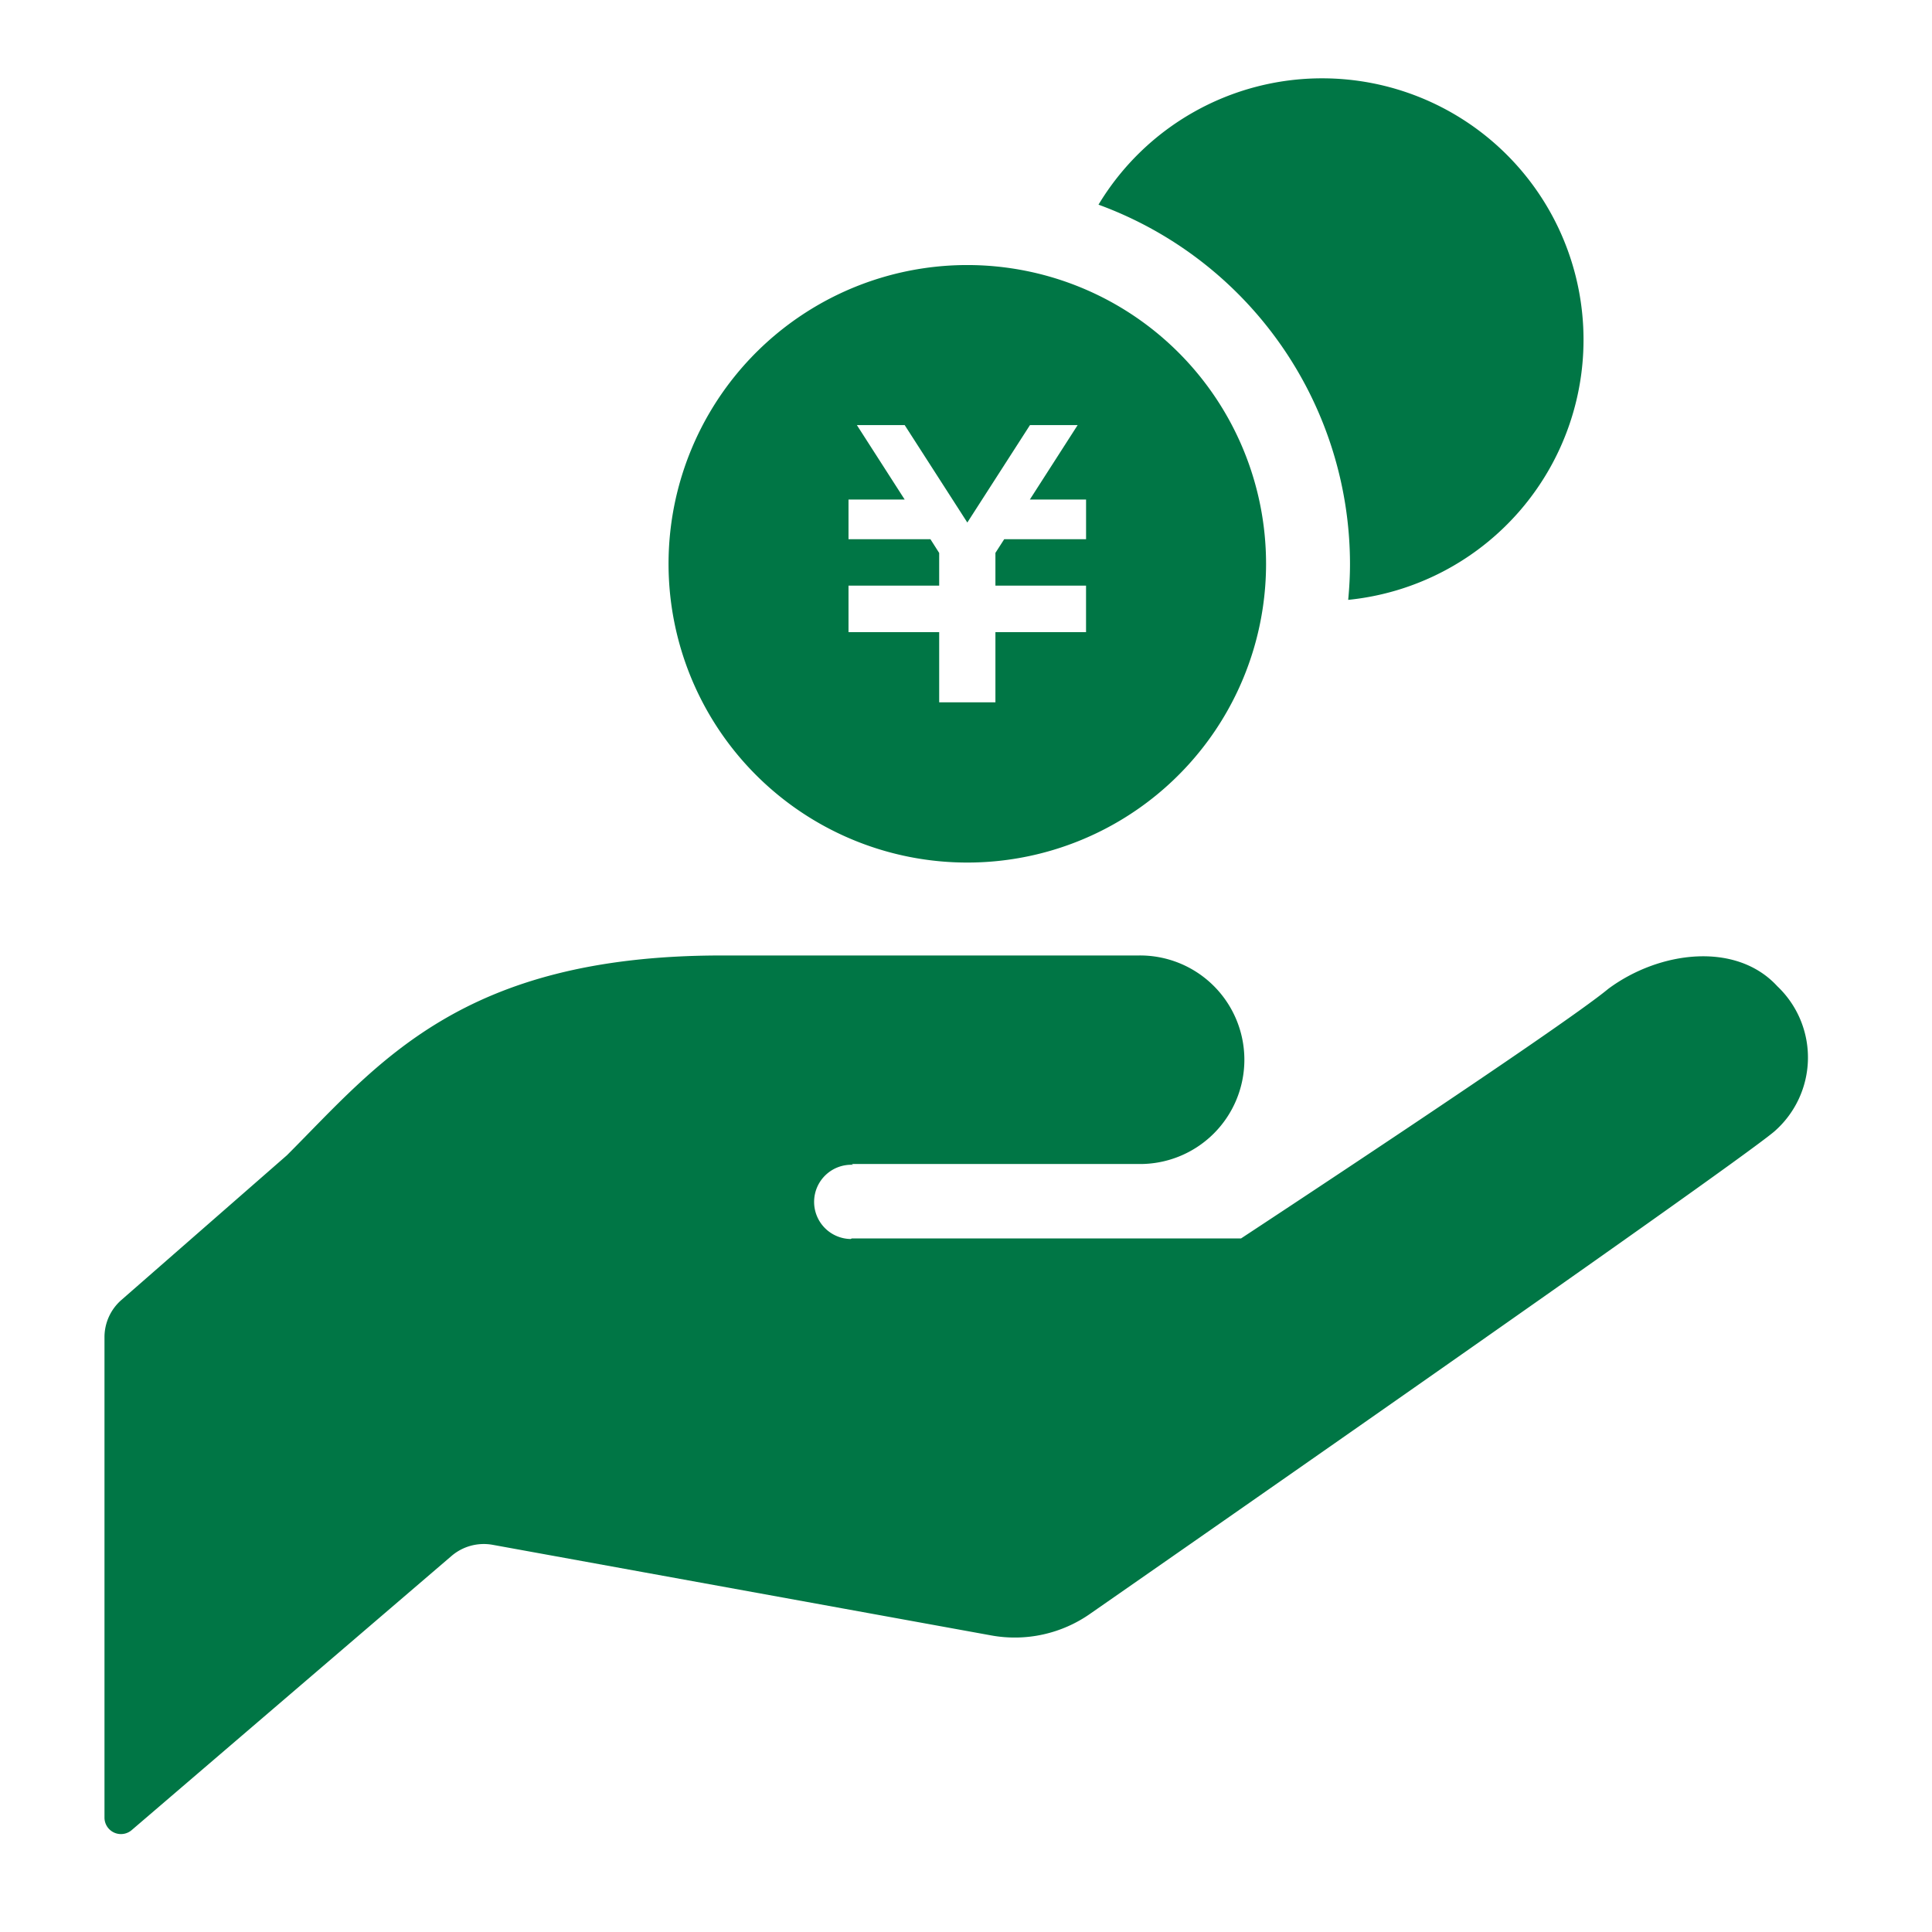 <svg xmlns="http://www.w3.org/2000/svg" width="74" height="74" viewBox="0 0 74 74"><defs><clipPath id="a"><path data-name="長方形 447" transform="translate(11536 4241)" fill="#007645" stroke="#707070" d="M0 0h74v74H0z"/></clipPath></defs><g data-name="マスクグループ 3" transform="translate(-11536 -4241)" clip-path="url(#a)"><g data-name="グループ 1138" fill="#007645"><path data-name="パス 54" d="M11568.623 4285.584h10.982a3.994 3.994 0 100-7.987h-15.973c-9.986 0-13.147 4.16-16.643 7.653l-6.338 5.541a1.891 1.891 0 00-.649 1.422v18.408a.631.631 0 001.041.477l12.257-10.506a1.9 1.9 0 011.565-.423l19.1 3.471a5.032 5.032 0 003.812-.844s24.379-16.949 26.174-18.45a3.76 3.76 0 00.124-5.571c-1.577-1.72-4.515-1.355-6.475.1-1.8 1.5-14.064 9.559-14.064 9.559h-14.908l-.047.023a1.422 1.422 0 11.095-2.842z"/><path data-name="パス 55" d="M11586.636 4244a9.995 9.995 0 00-8.561 4.839 14.672 14.672 0 019.633 13.756c0 .466-.026.925-.069 1.381a10.013 10.013 0 00-1-19.976z"/><path data-name="パス 56" d="M11573.051 4251.152a11.443 11.443 0 1011.442 11.443 11.444 11.444 0 00-11.442-11.443zm4.547 10.5h-3.134l-.337.525v1.254h3.471v1.782h-3.471v2.688h-2.154v-2.688h-3.473v-1.782h3.473v-1.252l-.336-.527h-3.137v-1.519h2.151l-1.831-2.852h1.831l2.4 3.733 2.4-3.733h1.826l-1.831 2.852h2.153v1.519z"/></g></g></svg>